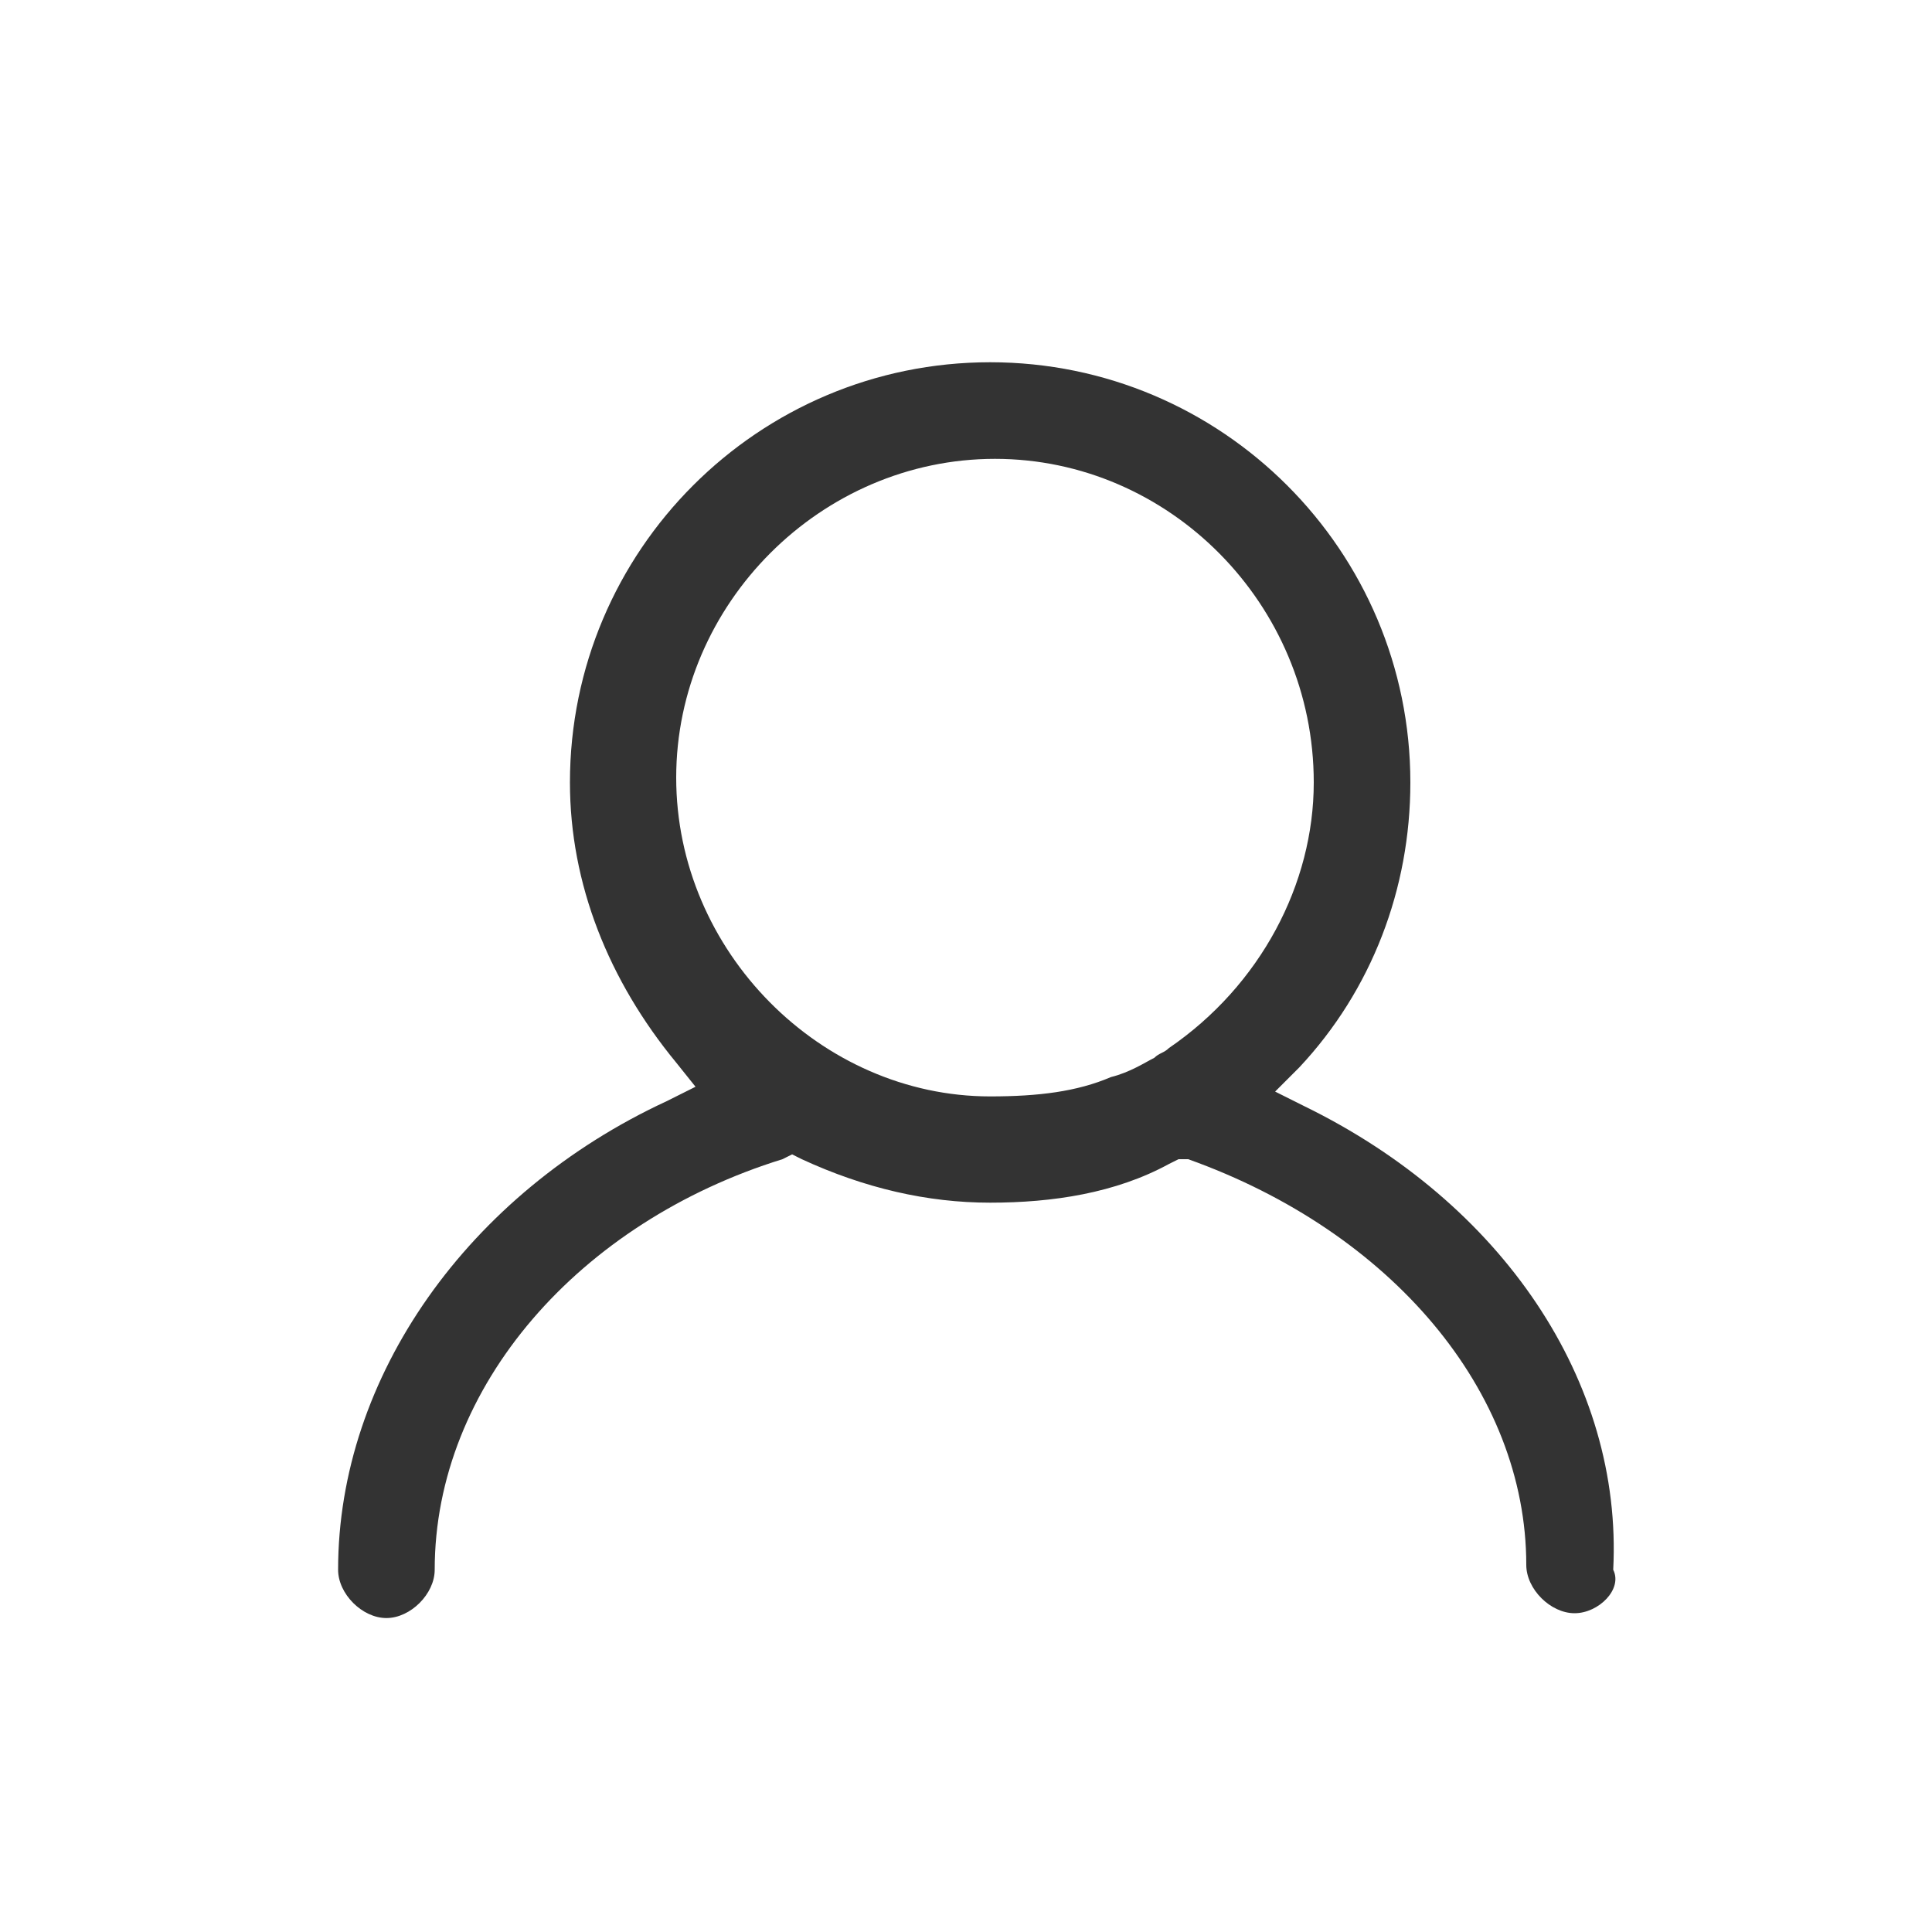 <?xml version="1.0" encoding="utf-8"?>
<!-- Generator: Adobe Illustrator 26.5.0, SVG Export Plug-In . SVG Version: 6.00 Build 0)  -->
<svg version="1.1" id="Livello_1" xmlns="http://www.w3.org/2000/svg" xmlns:xlink="http://www.w3.org/1999/xlink" x="0px" y="0px"
	 viewBox="0 0 40 40" style="enable-background:new 0 0 40 40;" xml:space="preserve">
<style type="text/css">
	.st0{fill:#333333;}
</style>
<path class="st0" d="M32.6,33.4c-0.5,0-1-0.5-1-1c0-3.6-2.8-6.9-7-8.4L24.4,24l-0.2,0.1c-1.1,0.6-2.4,0.8-3.7,0.8
	c-1.3,0-2.6-0.3-3.9-0.9l-0.2-0.1l-0.2,0.1c-4.2,1.3-7.2,4.7-7.2,8.5c0,0.5-0.5,1-1,1s-1-0.5-1-1c0-4,2.7-7.8,6.8-9.7l0.6-0.3
	l-0.4-0.5c-1.4-1.7-2.2-3.7-2.2-5.8c0-4.8,3.9-8.7,8.7-8.7s8.7,3.9,8.7,8.7c0,2.2-0.8,4.3-2.3,5.9l-0.5,0.5l0.6,0.3
	c4.1,2,6.6,5.7,6.4,9.6C33.6,32.9,33.1,33.4,32.6,33.4z M20.6,9.5c-3.6,0-6.6,3-6.6,6.6c0,3.6,3,6.6,6.5,6.6c1,0,1.8-0.1,2.5-0.4
	c0.4-0.1,0.7-0.3,0.9-0.4c0.1-0.1,0.2-0.1,0.3-0.2c1.9-1.3,3-3.4,3-5.5C27.2,12.5,24.2,9.5,20.6,9.5z"/>
</svg>
